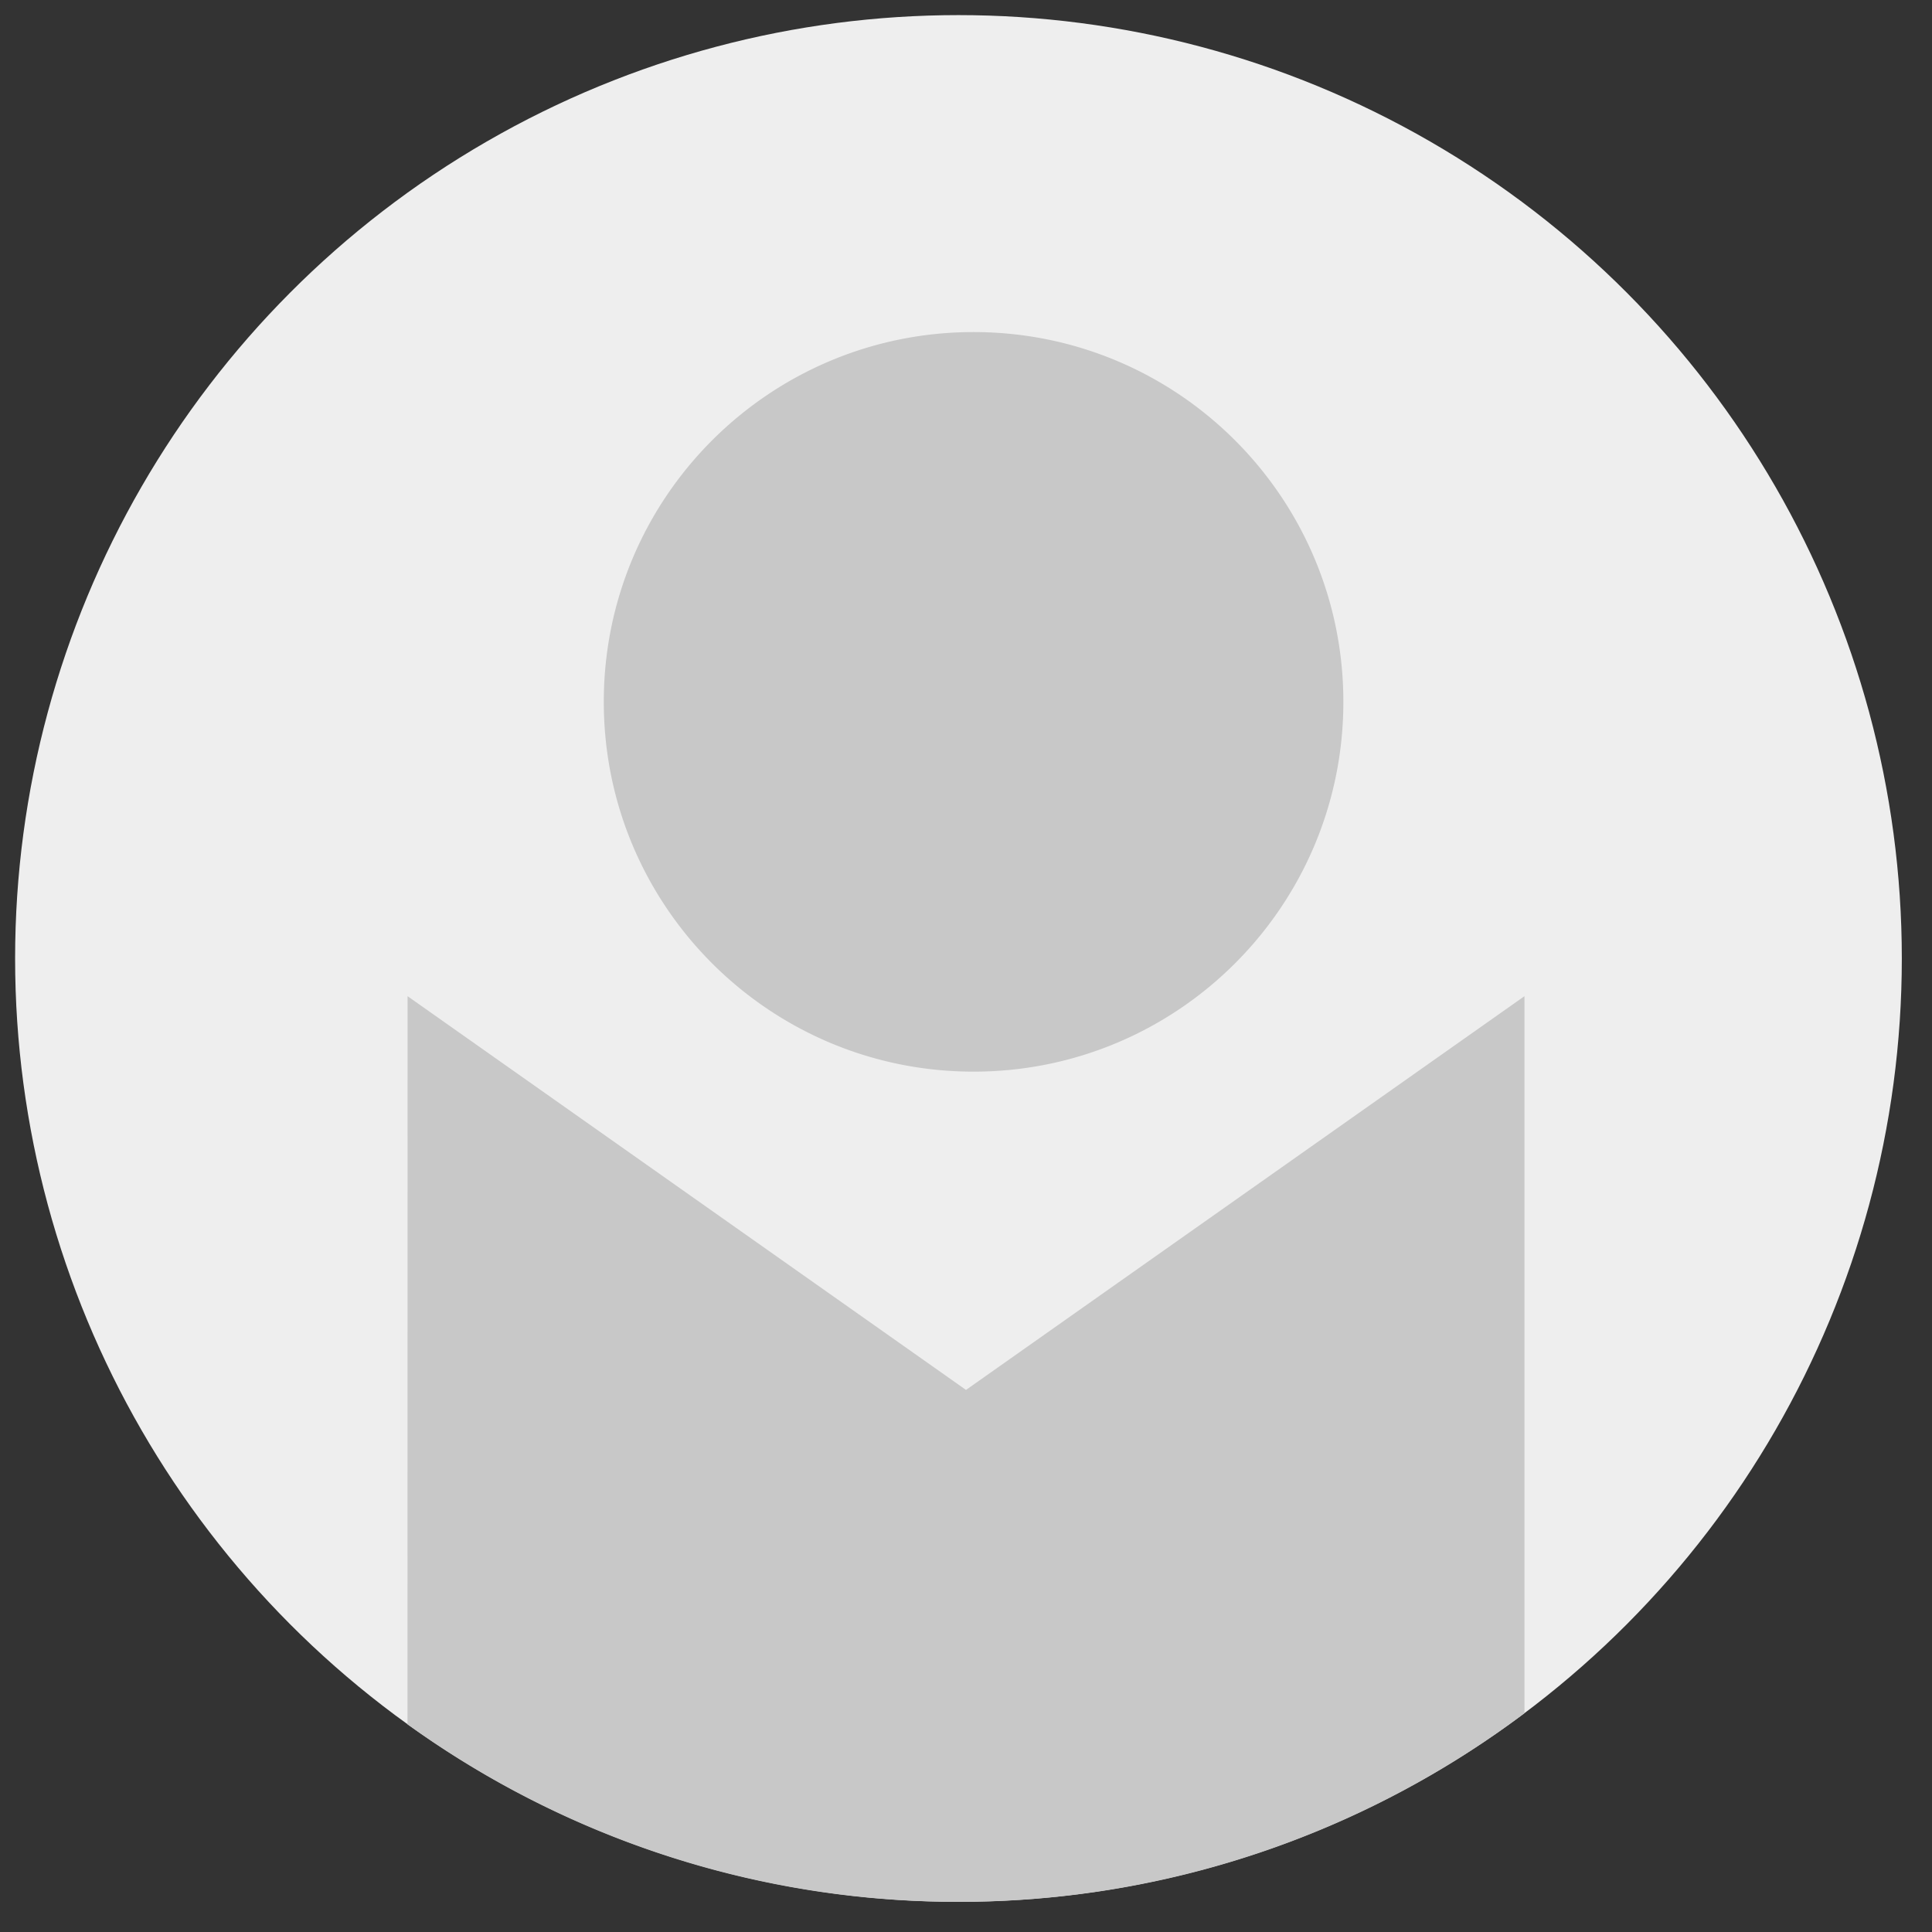 <svg xmlns="http://www.w3.org/2000/svg" width="50" height="50" viewBox="0 0 50 50">
    <rect x="0" y="0" width="50" height="50" fill="#333333" stroke="none"/>
    <g fill="none" fill-rule="evenodd">
        <circle cx="24.805" cy="24.805" r="24.414" fill="#EEE"/>
        <path fill="#C8C8C8" d="M39.453 25.781v18.556a24.305 24.305 0 0 1-14.648 4.882 24.303 24.303 0 0 1-14.259-4.594l.002-18.844L25 35.971l14.453-10.19zM25.196 8.594c5.285 0 9.57 4.284 9.57 9.57 0 5.286-4.285 9.57-9.57 9.57-5.286 0-9.57-4.284-9.57-9.57 0-5.286 4.284-9.57 9.57-9.57z"/>
    </g>
</svg>
